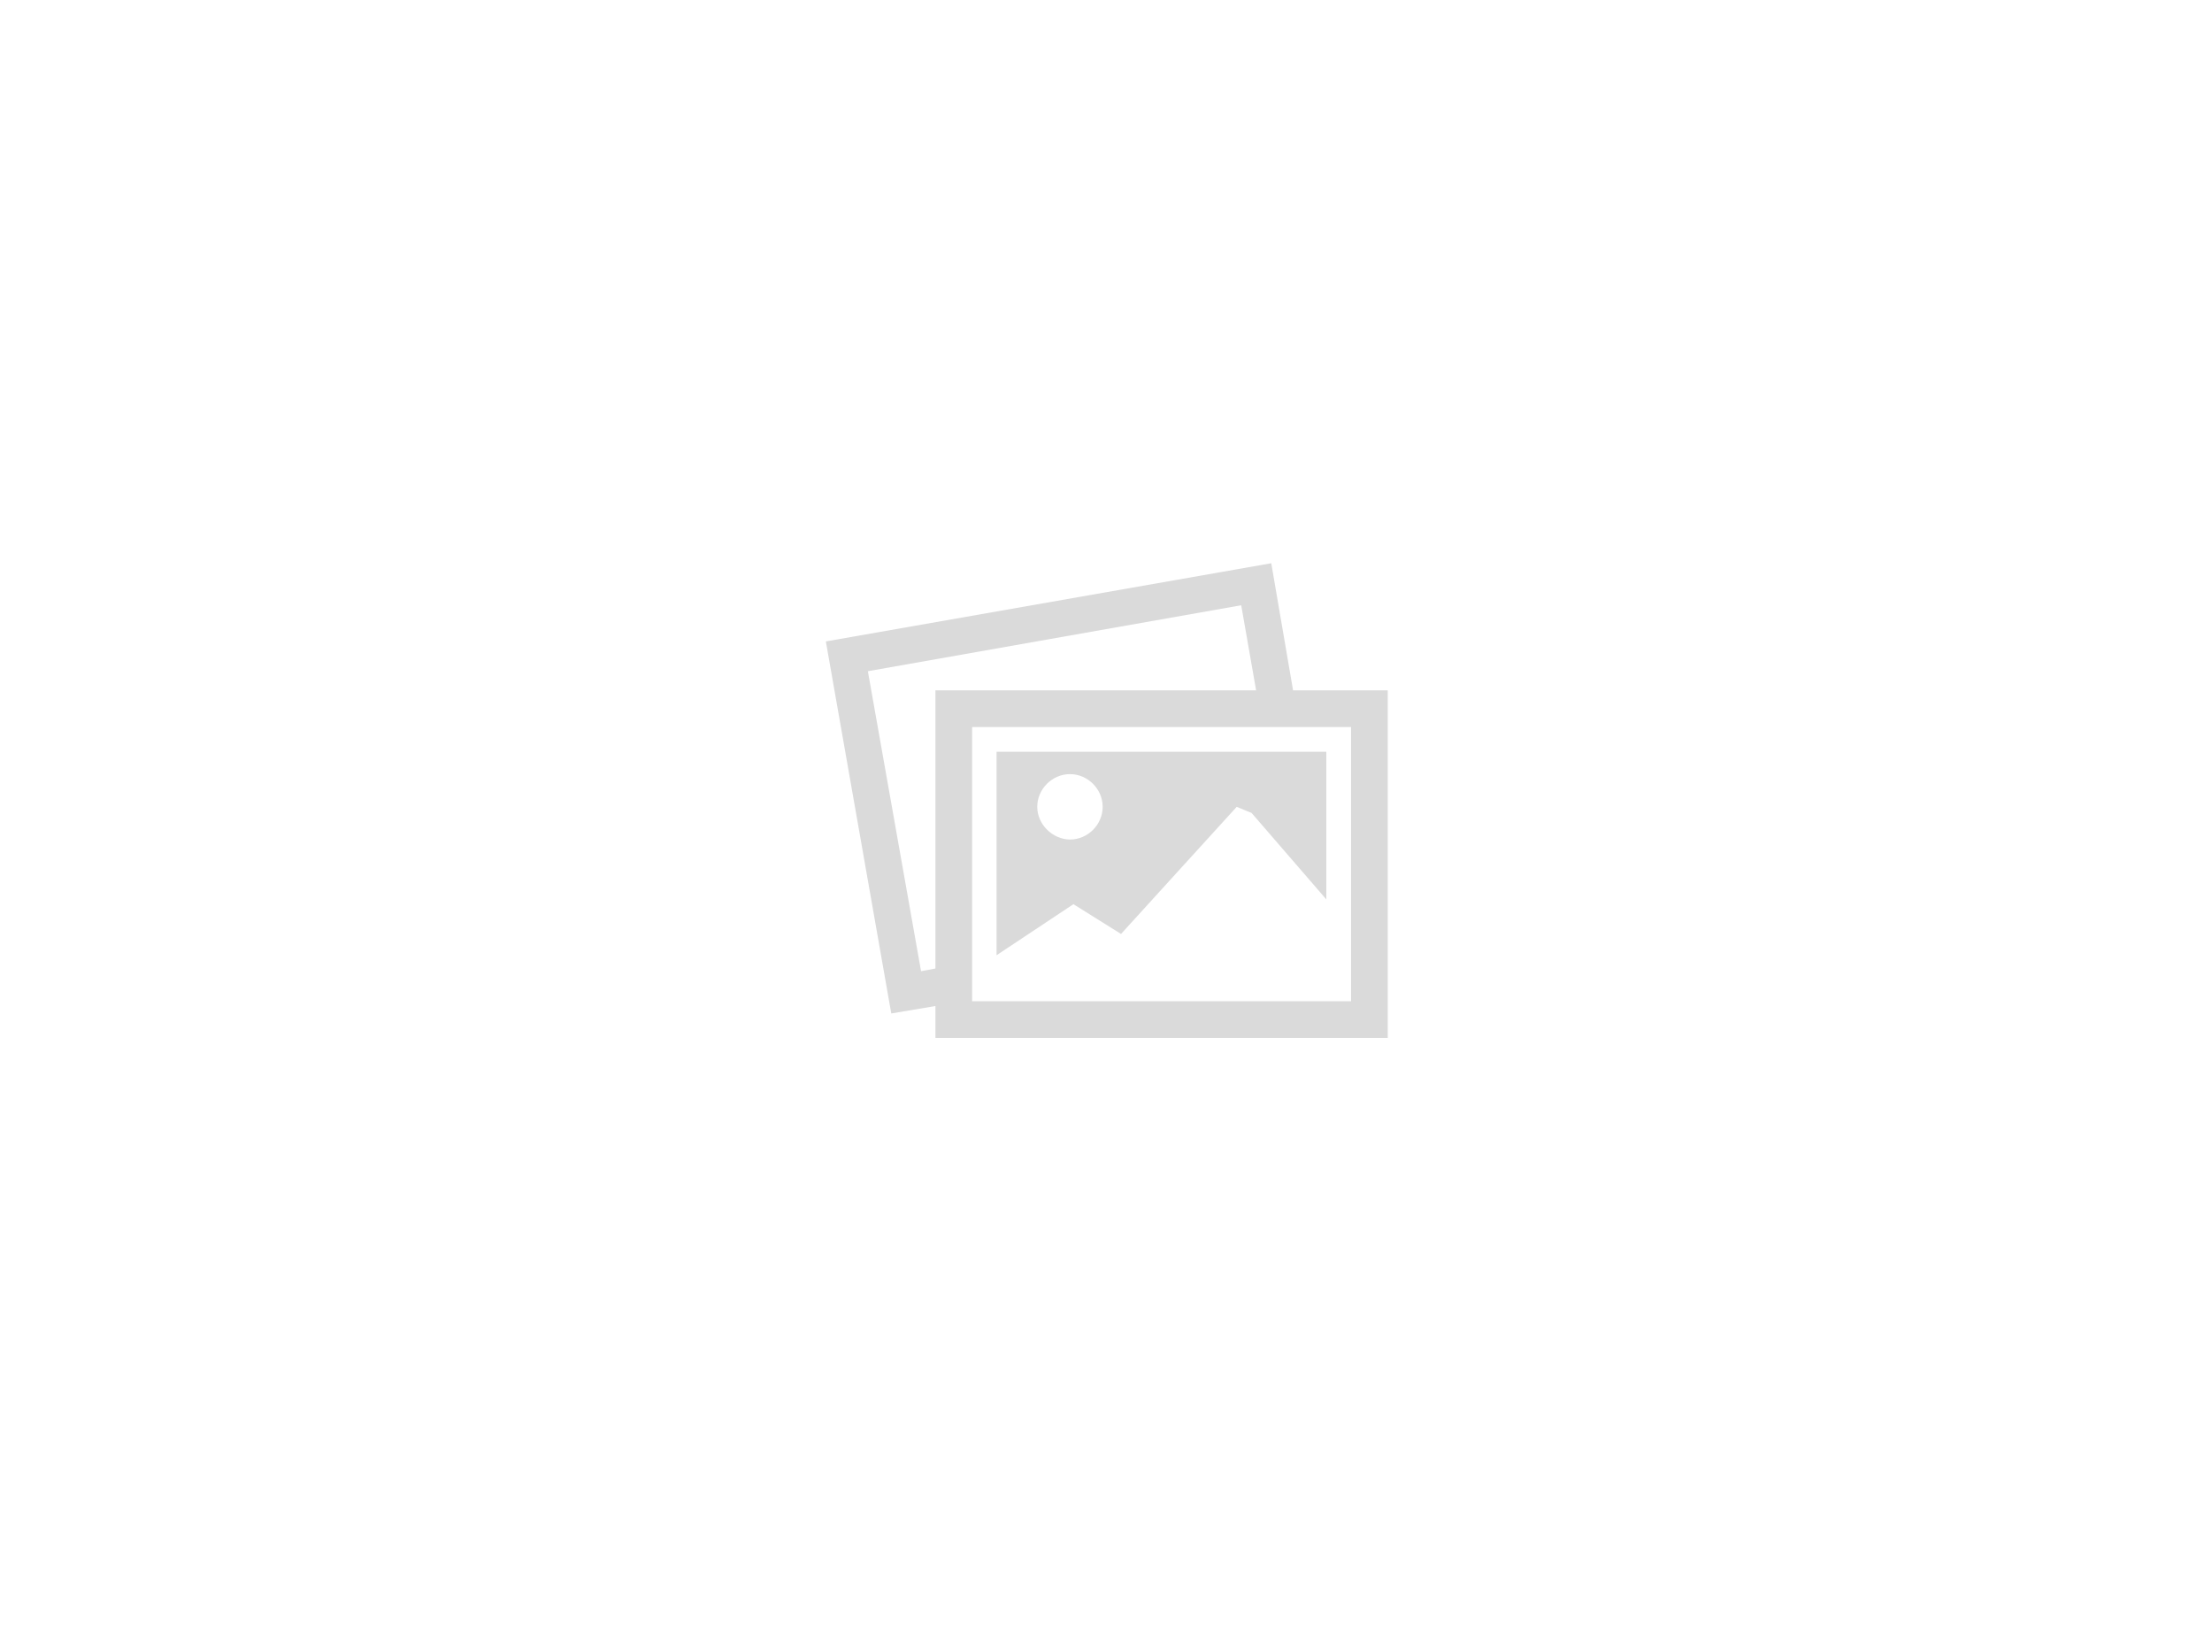 <svg version="1.1" fill="#dadada" xmlns="http://www.w3.org/2000/svg" xmlns:xlink="http://www.w3.org/1999/xlink" x="0px" y="0px"
width="150px" height="112px"	 viewBox="0 0 621.1 621.1" style="background-color:#f3f3f3;" xml:space="preserve">

<g>
	<path class="st0" d="M316.2,351.2l43.5-47.8l5.6,2.3l28.1,32.5v-55.5h-124v76.5l28.9-19.2L316.2,351.2z M284.7,303.4
		c0-6.7,5.6-12.3,12.3-12.3c6.7,0,12.3,5.6,12.3,12.3c0,6.7-5.6,12.3-12.3,12.3C290.4,315.6,284.7,310,284.7,303.4z"/>
	<path class="st0" d="M372.7,211.8l-167.5,29.4l24.6,139.9l16.6-2.8v12h170.1V259.6h-35.6L372.7,211.8z M246.4,364.2l-5.4,1
		l-20-112.8l140.4-24.8l5.6,32H246.4V364.2z M402.7,376.5H260.2V273.4h142.5V376.5z"/>
</g>
</svg>
